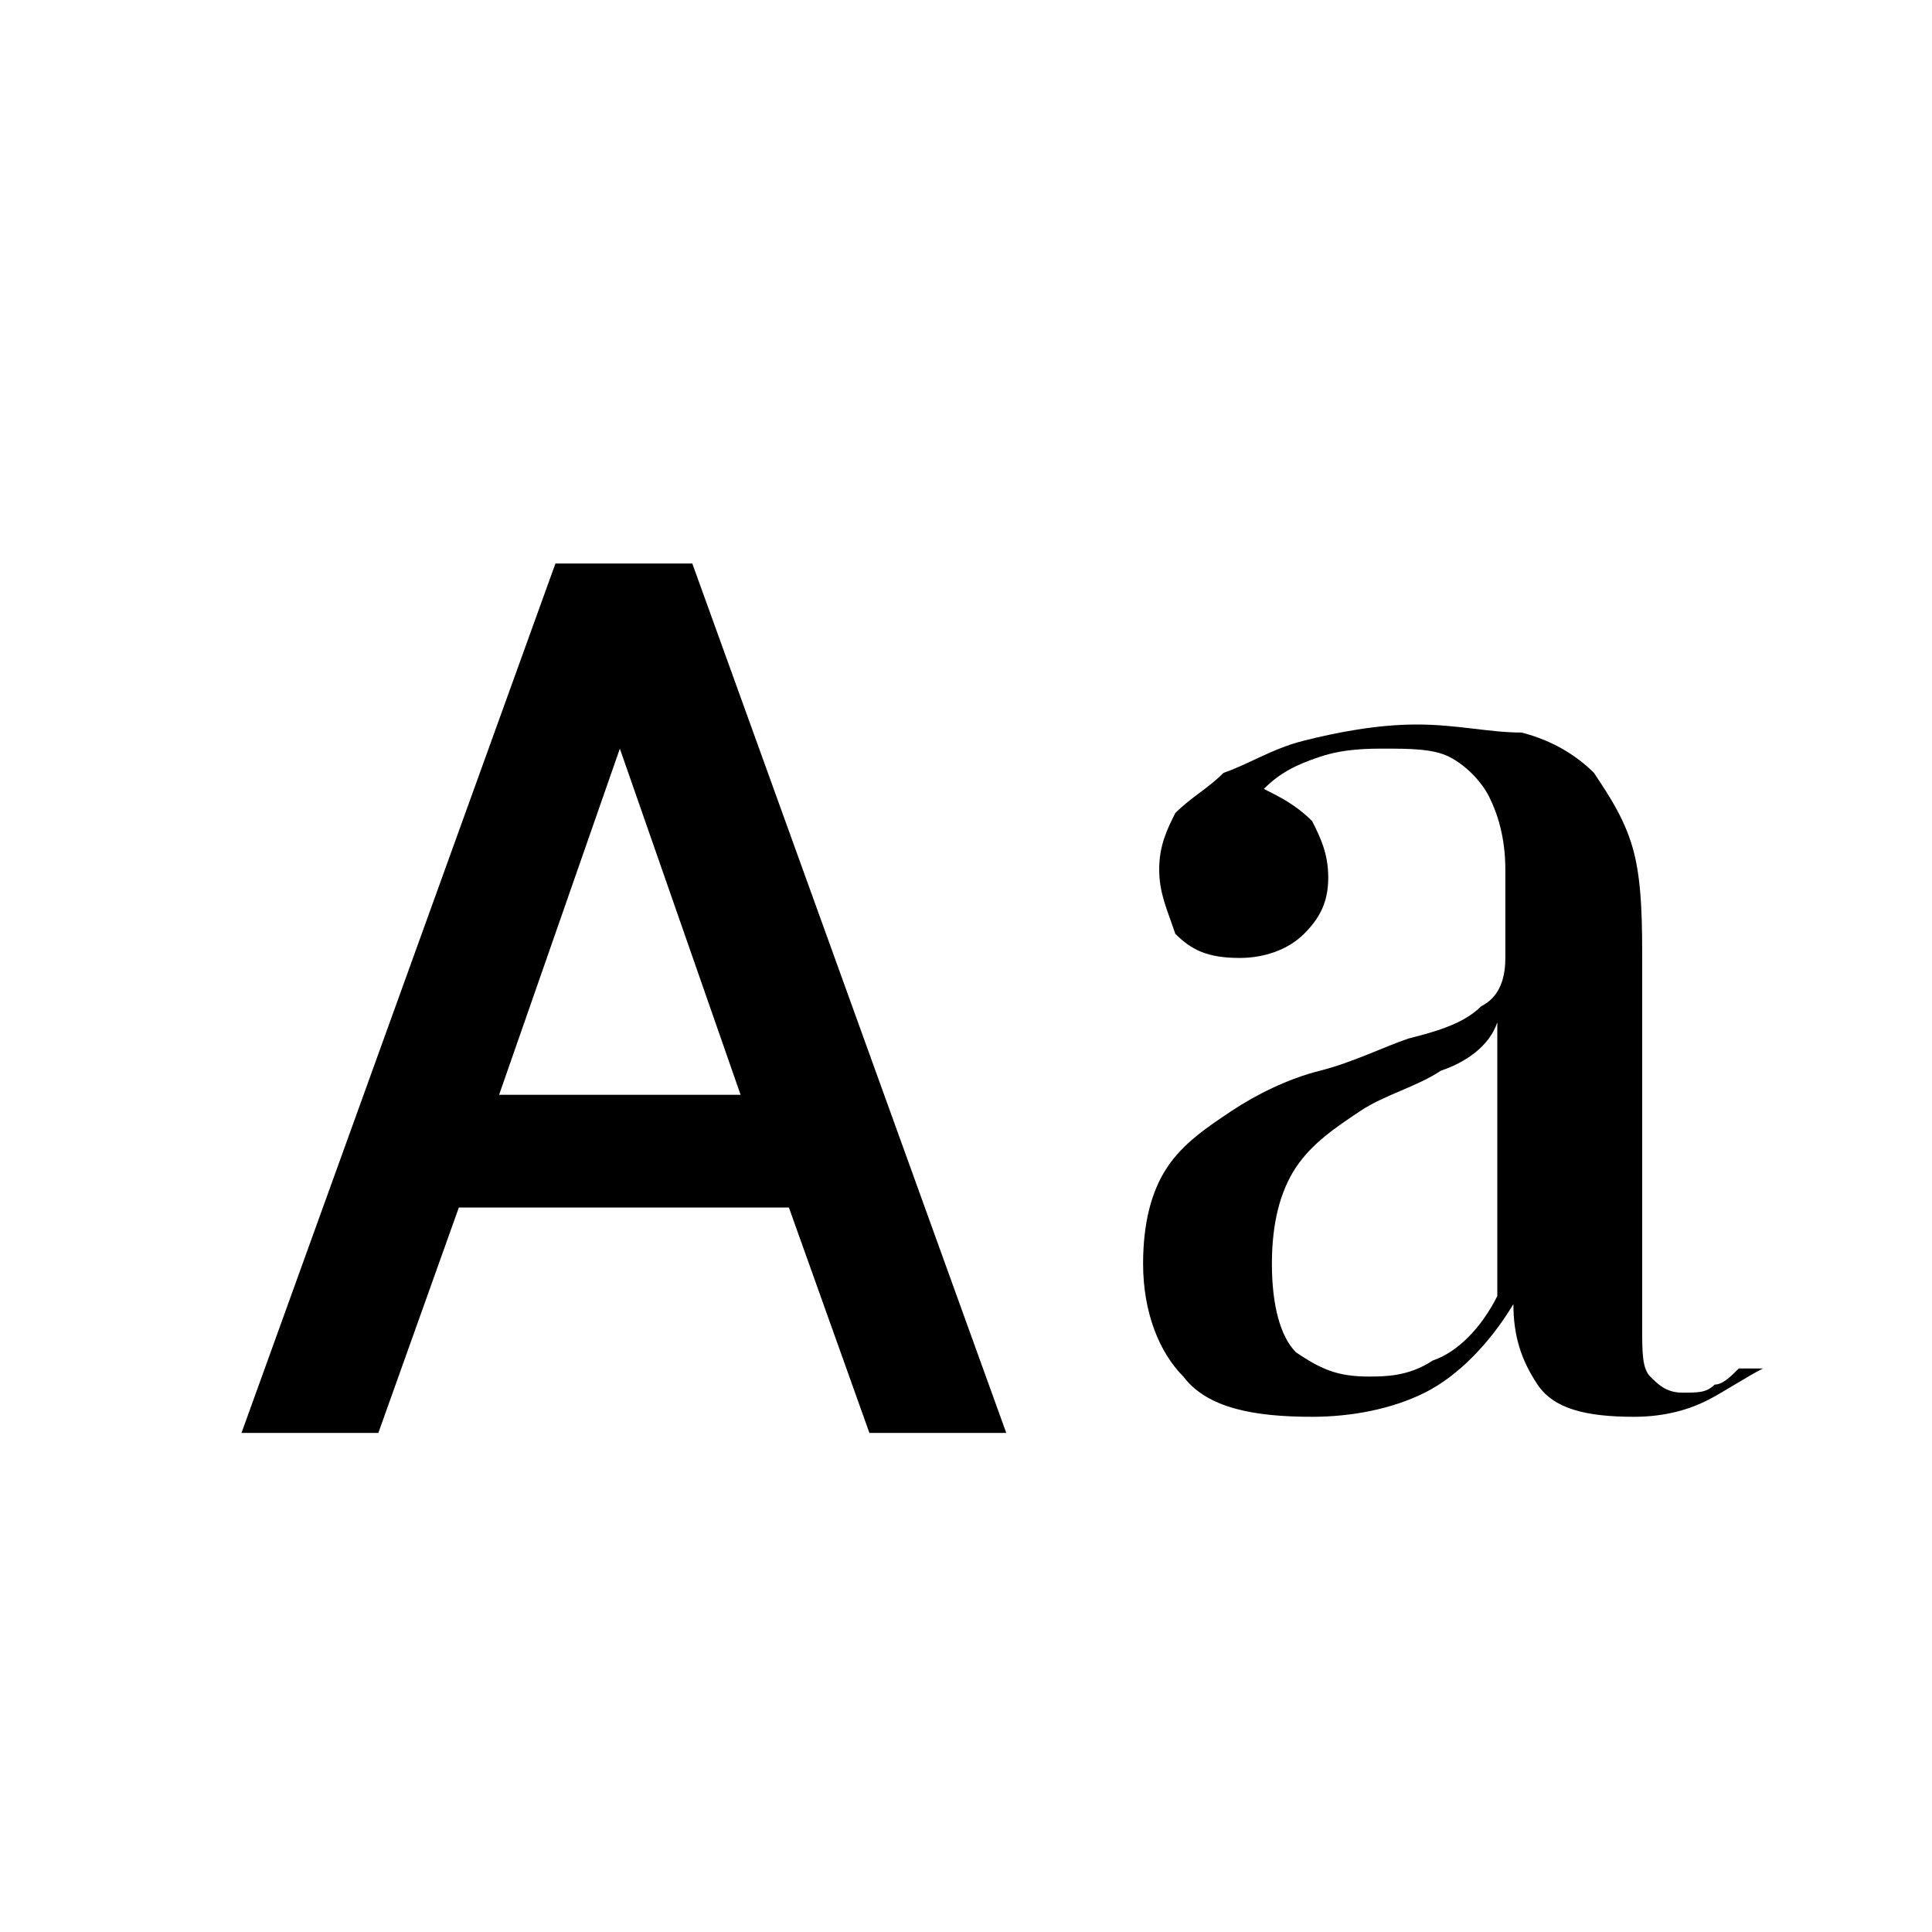 <?xml version="1.0" encoding="UTF-8"?> <svg xmlns="http://www.w3.org/2000/svg" viewBox="0 0 24 24" aria-hidden="true"><path d="M6.9 7L3 17.8h1.7l1-2.8h4.1l1 2.8h1.7L8.6 7H6.9zm-.7 6.6l1.5-4.3 1.5 4.3h-3zM21.6 17c-.1.1-.2.2-.3.2-.1.1-.2.1-.4.1s-.3-.1-.4-.2c-.1-.1-.1-.3-.1-.6V12c0-.5 0-1-.1-1.4-.1-.4-.3-.7-.5-1-.2-.2-.5-.4-.9-.5-.4 0-.8-.1-1.3-.1s-1 .1-1.4.2c-.4.1-.7.3-1 .4-.2.2-.4.3-.6.5-.1.2-.2.4-.2.7 0 .3.1.5.2.8.2.2.4.3.8.3.3 0 .6-.1.8-.3.2-.2.3-.4.3-.7 0-.3-.1-.5-.2-.7-.2-.2-.4-.3-.6-.4.2-.2.4-.3.7-.4.3-.1.6-.1.8-.1.3 0 .6 0 .8.1.2.1.4.3.5.5.1.2.2.5.2.9v1.1c0 .3-.1.5-.3.6-.2.2-.5.3-.9.4-.3.1-.7.3-1.1.4-.4.1-.8.3-1.1.5-.3.2-.6.4-.8.7-.2.3-.3.7-.3 1.2 0 .6.2 1.1.5 1.4.3.4.9.5 1.6.5.5 0 1-.1 1.4-.3.4-.2.8-.6 1.1-1.1 0 .4.1.7.3 1 .2.3.6.4 1.2.4.4 0 .7-.1.9-.2.2-.1.5-.3.7-.4h-.3zm-3-.9c-.2.4-.5.7-.8.8-.3.2-.6.2-.8.2-.4 0-.6-.1-.9-.3-.2-.2-.3-.6-.3-1.1 0-.5.1-.9.3-1.2s.5-.5.8-.7c.3-.2.7-.3 1-.5.3-.1.6-.3.7-.6v3.4z"></path></svg> 